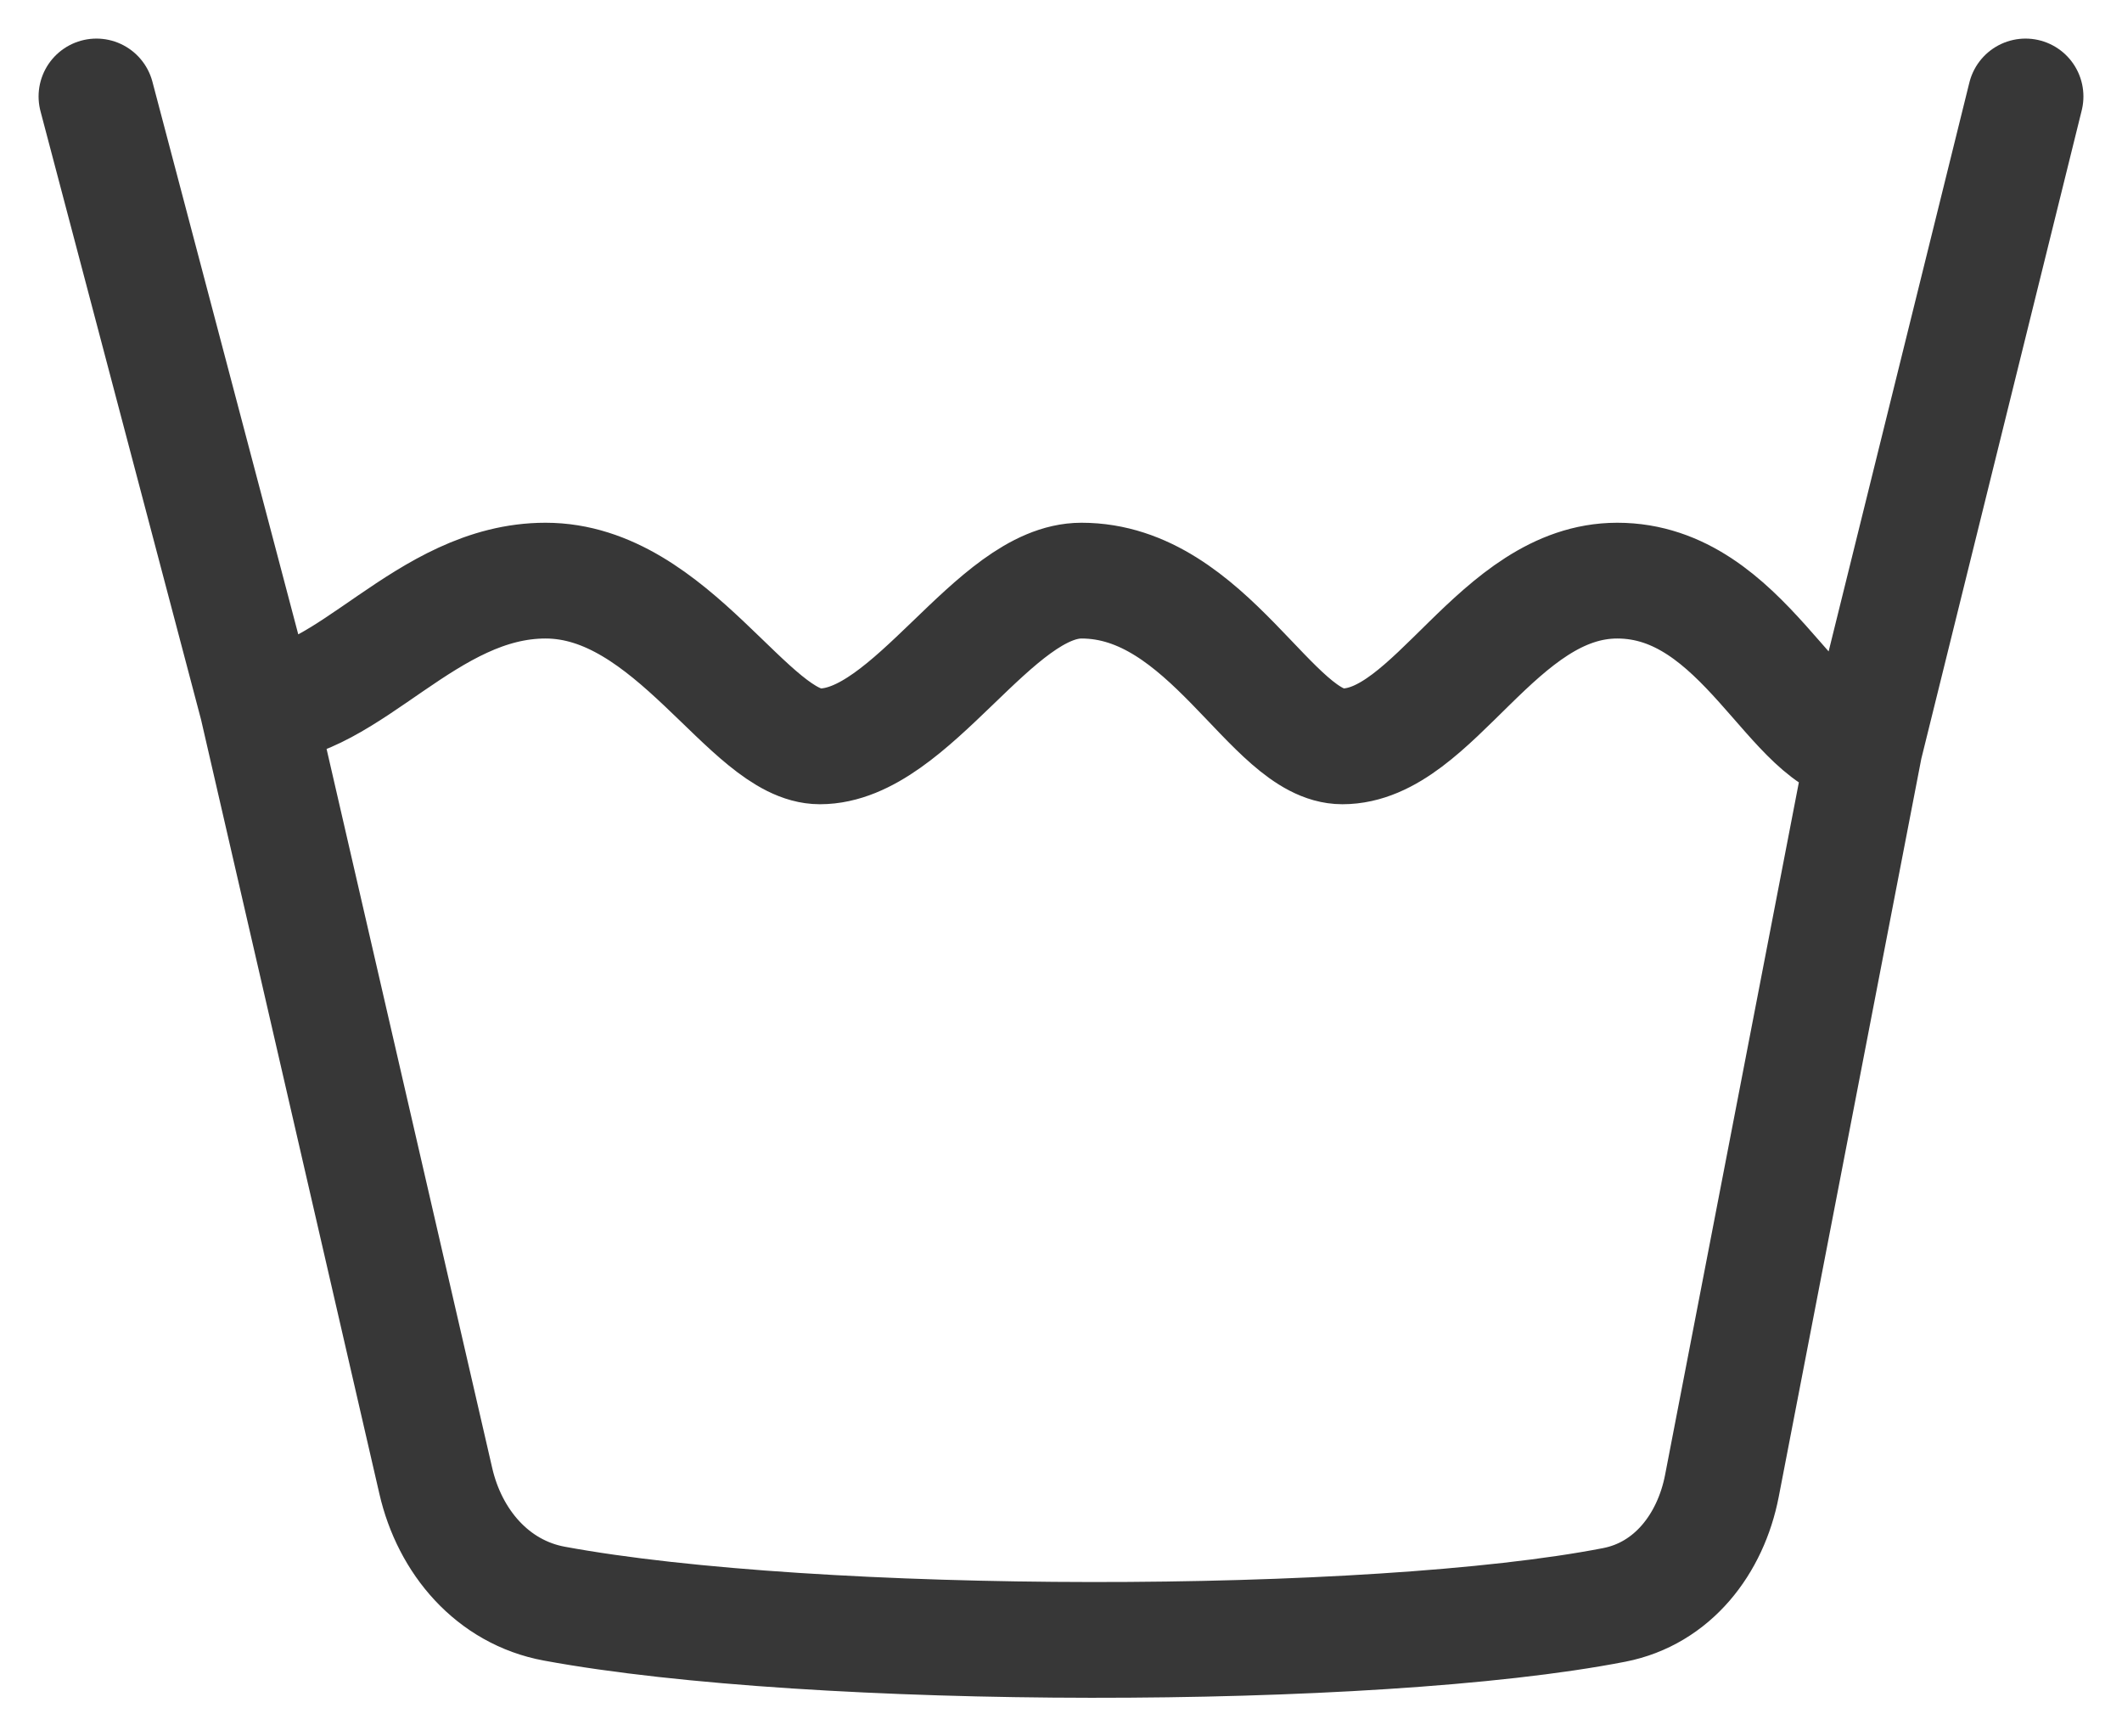 <svg width="22" height="18" viewBox="0 0 22 18" fill="none" xmlns="http://www.w3.org/2000/svg">
<path id="Vector 91" d="M19.333 7.737C18.602 7.737 18.083 6.019 16.767 6.019C15.525 6.019 14.867 7.737 13.917 7.737C13.186 7.737 12.528 6.019 11.212 6.019C10.306 6.019 9.45 7.737 8.5 7.737C7.769 7.737 6.972 6.019 5.656 6.019C4.414 6.019 3.617 7.316 2.667 7.316M19.333 7.737L21 1M19.333 7.737L17.852 15.403C17.735 16.007 17.34 16.519 16.736 16.637C14.233 17.125 8.436 17.121 5.747 16.624C5.108 16.506 4.663 15.984 4.518 15.351L2.667 7.316M2.667 7.316L1 1" stroke="#373737" stroke-width="1.2" stroke-linecap="round"/>
</svg>
